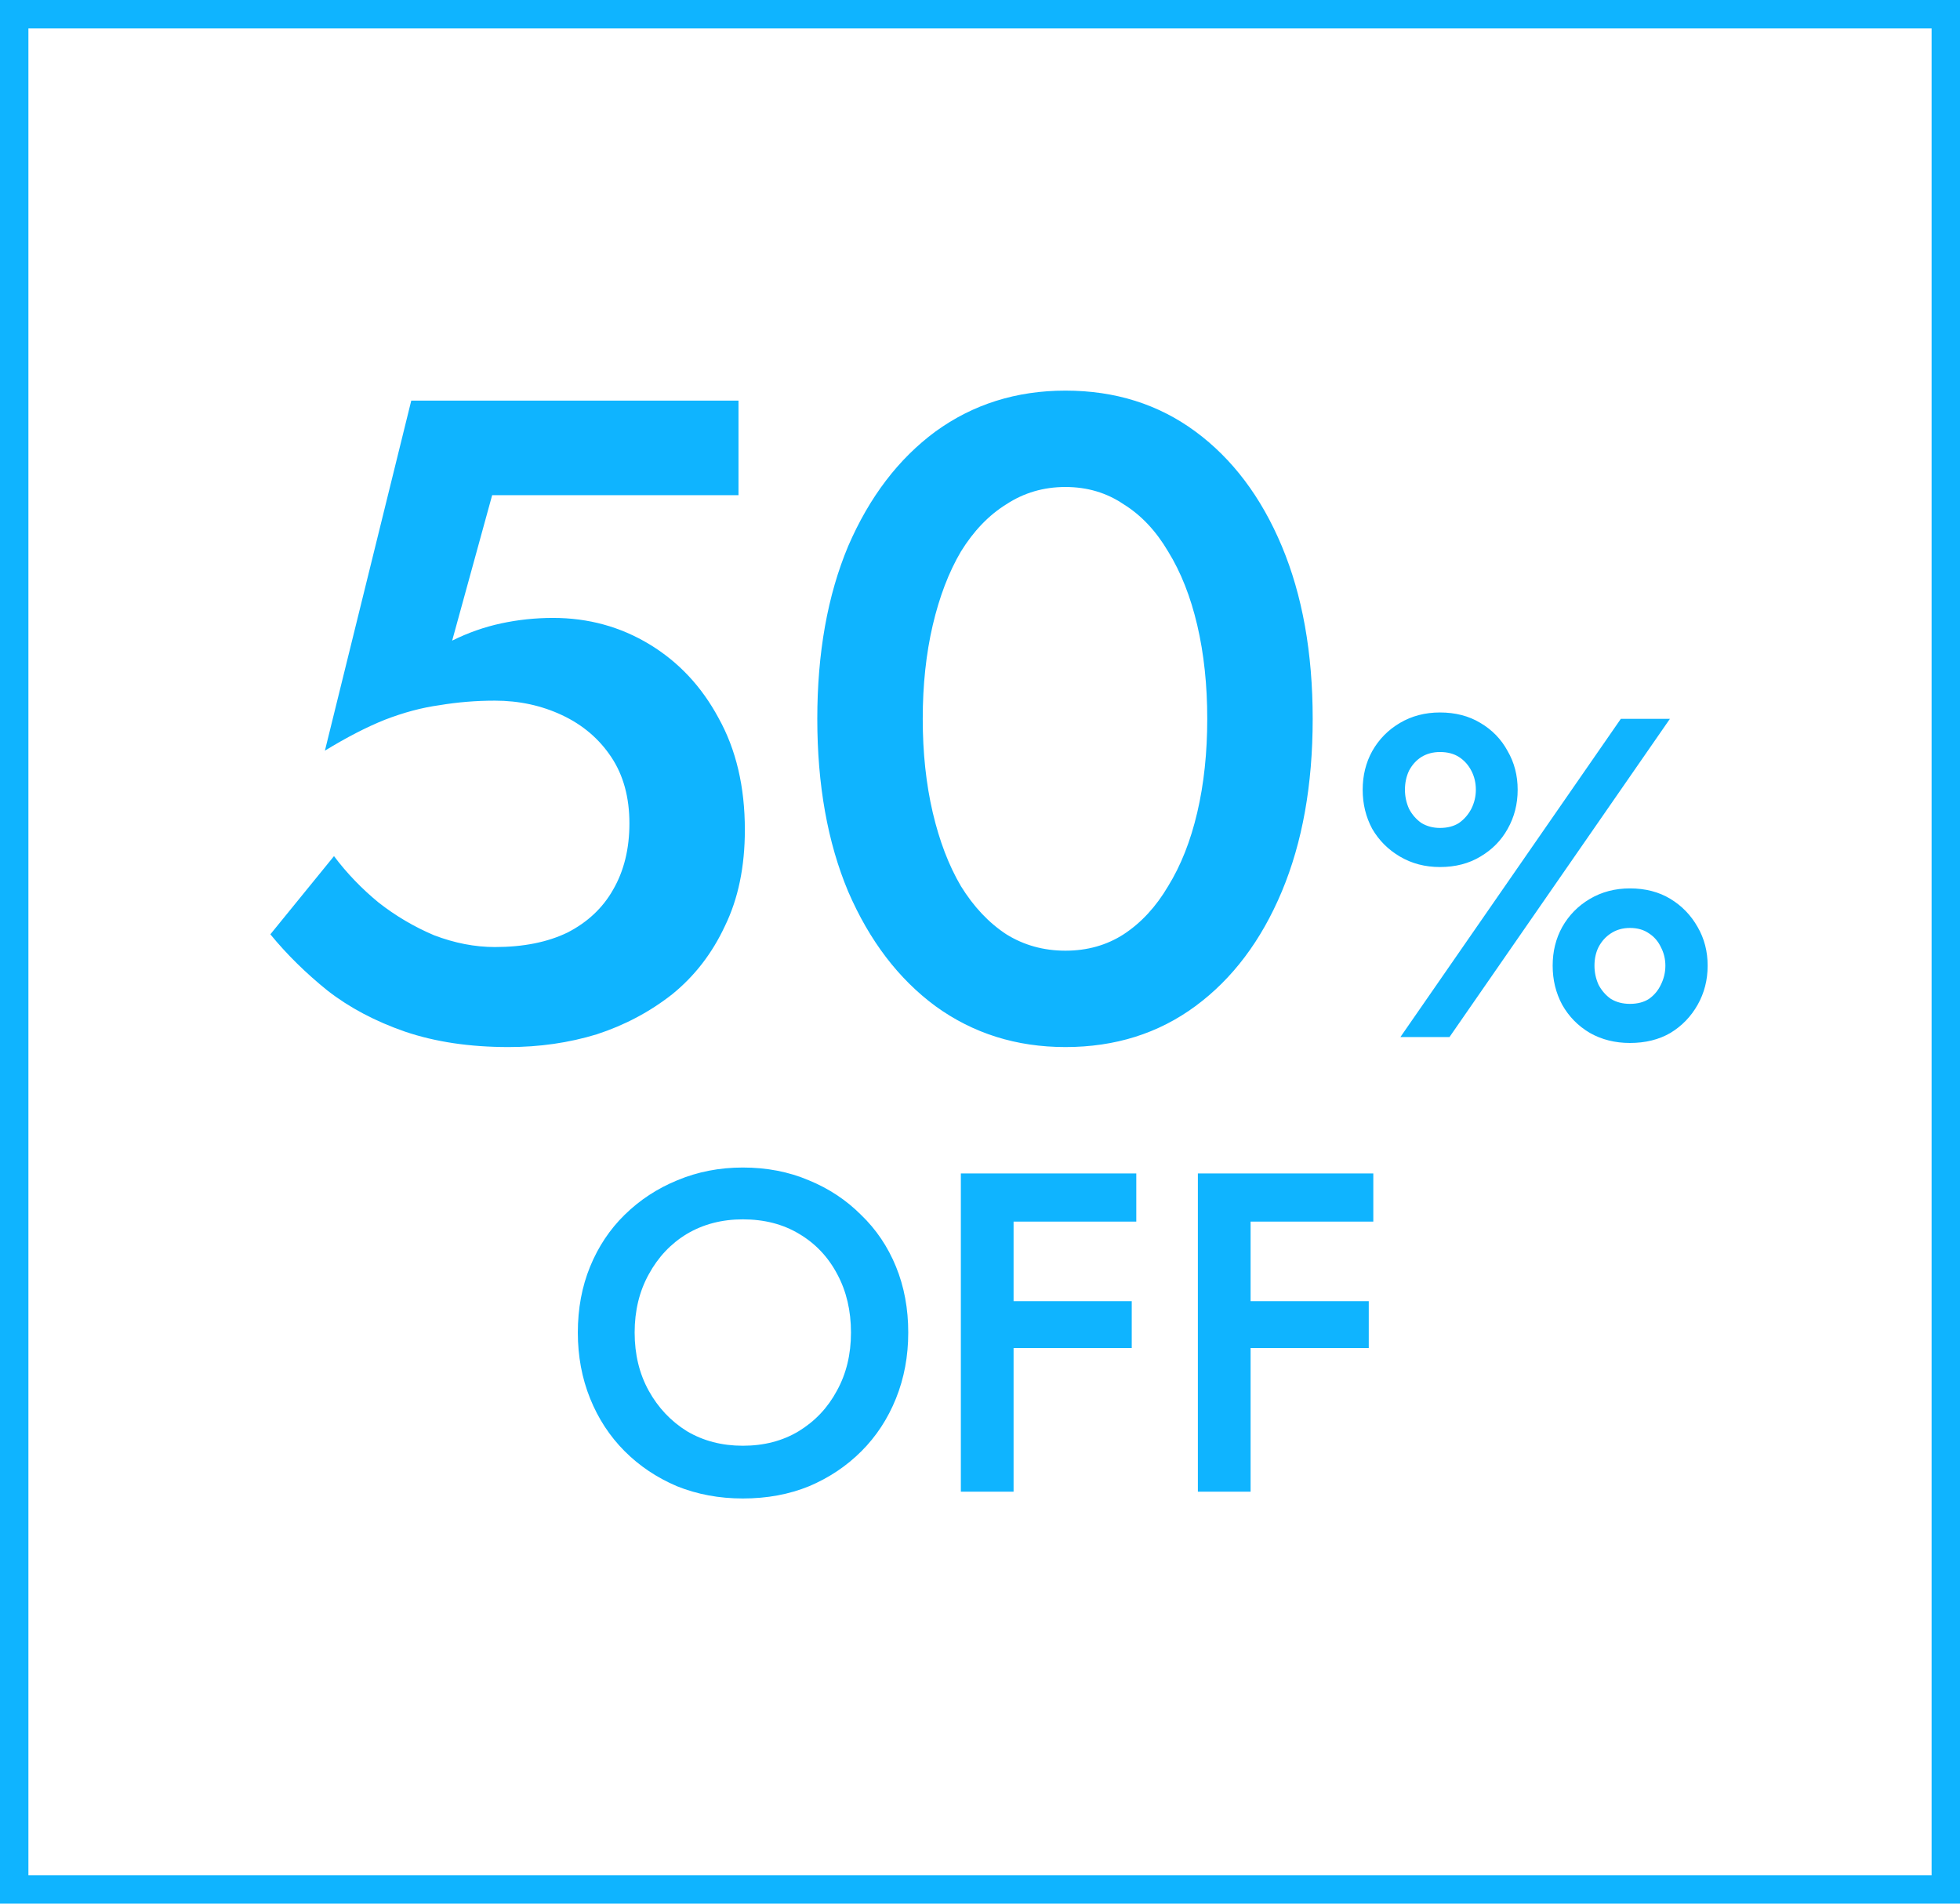 <svg width="69" height="67" viewBox="0 0 69 67" fill="none" xmlns="http://www.w3.org/2000/svg">
<rect x="0.5" y="0.5" width="68" height="66" stroke="#0FB4FF"/>
<path d="M26.222 29.204C26.222 30.505 25.988 31.636 25.518 32.596C25.07 33.556 24.452 34.356 23.662 34.996C22.873 35.615 21.988 36.084 21.006 36.404C20.025 36.703 18.99 36.852 17.902 36.852C16.537 36.852 15.321 36.671 14.254 36.308C13.209 35.945 12.302 35.465 11.534 34.868C10.766 34.249 10.094 33.588 9.518 32.884L11.758 30.132C12.206 30.729 12.729 31.273 13.326 31.764C13.924 32.233 14.574 32.617 15.278 32.916C16.004 33.193 16.718 33.332 17.422 33.332C18.425 33.332 19.278 33.161 19.982 32.82C20.686 32.457 21.22 31.956 21.582 31.316C21.966 30.655 22.158 29.876 22.158 28.98C22.158 28.063 21.945 27.284 21.518 26.644C21.092 26.004 20.516 25.513 19.79 25.172C19.065 24.831 18.276 24.66 17.422 24.66C16.761 24.66 16.11 24.713 15.47 24.82C14.852 24.905 14.212 25.076 13.55 25.332C12.91 25.588 12.206 25.951 11.438 26.42L14.478 14.1H25.998V17.428H17.326L15.918 22.548C16.473 22.271 17.049 22.068 17.646 21.94C18.244 21.812 18.852 21.748 19.47 21.748C20.708 21.748 21.838 22.057 22.862 22.676C23.886 23.295 24.697 24.159 25.294 25.268C25.913 26.377 26.222 27.689 26.222 29.204ZM32.484 25.3C32.484 26.495 32.602 27.593 32.836 28.596C33.071 29.599 33.401 30.463 33.828 31.188C34.276 31.913 34.809 32.479 35.428 32.884C36.047 33.268 36.74 33.46 37.508 33.46C38.276 33.46 38.959 33.268 39.556 32.884C40.175 32.479 40.697 31.913 41.124 31.188C41.572 30.463 41.913 29.599 42.148 28.596C42.383 27.593 42.5 26.495 42.5 25.3C42.5 24.105 42.383 23.007 42.148 22.004C41.913 21.001 41.572 20.137 41.124 19.412C40.697 18.687 40.175 18.132 39.556 17.748C38.959 17.343 38.276 17.14 37.508 17.14C36.74 17.14 36.047 17.343 35.428 17.748C34.809 18.132 34.276 18.687 33.828 19.412C33.401 20.137 33.071 21.001 32.836 22.004C32.602 23.007 32.484 24.105 32.484 25.3ZM28.772 25.3C28.772 22.975 29.135 20.948 29.86 19.22C30.607 17.492 31.631 16.148 32.932 15.188C34.255 14.228 35.78 13.748 37.508 13.748C39.258 13.748 40.783 14.228 42.084 15.188C43.386 16.148 44.399 17.492 45.124 19.22C45.849 20.948 46.212 22.975 46.212 25.3C46.212 27.625 45.849 29.652 45.124 31.38C44.399 33.108 43.386 34.452 42.084 35.412C40.783 36.372 39.258 36.852 37.508 36.852C35.78 36.852 34.255 36.372 32.932 35.412C31.631 34.452 30.607 33.108 29.86 31.38C29.135 29.652 28.772 27.625 28.772 25.3ZM47.972 27.796C47.972 27.295 48.084 26.841 48.308 26.436C48.543 26.02 48.868 25.689 49.284 25.444C49.7 25.199 50.169 25.076 50.692 25.076C51.236 25.076 51.711 25.199 52.116 25.444C52.532 25.689 52.852 26.02 53.076 26.436C53.311 26.841 53.428 27.295 53.428 27.796C53.428 28.297 53.311 28.756 53.076 29.172C52.852 29.577 52.532 29.903 52.116 30.148C51.711 30.393 51.236 30.516 50.692 30.516C50.169 30.516 49.7 30.393 49.284 30.148C48.868 29.903 48.543 29.577 48.308 29.172C48.084 28.756 47.972 28.297 47.972 27.796ZM49.46 27.796C49.46 28.031 49.508 28.255 49.604 28.468C49.711 28.671 49.855 28.836 50.036 28.964C50.228 29.081 50.447 29.14 50.692 29.14C50.959 29.14 51.183 29.081 51.364 28.964C51.545 28.836 51.69 28.671 51.796 28.468C51.903 28.255 51.956 28.031 51.956 27.796C51.956 27.551 51.903 27.327 51.796 27.124C51.69 26.921 51.545 26.761 51.364 26.644C51.183 26.527 50.959 26.468 50.692 26.468C50.447 26.468 50.228 26.527 50.036 26.644C49.855 26.761 49.711 26.921 49.604 27.124C49.508 27.327 49.46 27.551 49.46 27.796ZM54.66 33.988C54.66 33.487 54.772 33.033 54.996 32.628C55.231 32.212 55.556 31.881 55.972 31.636C56.388 31.391 56.858 31.268 57.38 31.268C57.924 31.268 58.399 31.391 58.804 31.636C59.209 31.881 59.529 32.212 59.764 32.628C59.999 33.033 60.116 33.487 60.116 33.988C60.116 34.489 59.999 34.948 59.764 35.364C59.529 35.78 59.209 36.111 58.804 36.356C58.399 36.591 57.924 36.708 57.38 36.708C56.858 36.708 56.388 36.591 55.972 36.356C55.556 36.111 55.231 35.78 54.996 35.364C54.772 34.948 54.66 34.489 54.66 33.988ZM56.132 33.988C56.132 34.223 56.18 34.447 56.276 34.66C56.383 34.863 56.527 35.028 56.708 35.156C56.9 35.273 57.124 35.332 57.38 35.332C57.647 35.332 57.871 35.273 58.052 35.156C58.233 35.028 58.372 34.863 58.468 34.66C58.575 34.447 58.628 34.223 58.628 33.988C58.628 33.753 58.575 33.535 58.468 33.332C58.372 33.129 58.233 32.969 58.052 32.852C57.871 32.724 57.647 32.66 57.38 32.66C57.124 32.66 56.9 32.724 56.708 32.852C56.527 32.969 56.383 33.129 56.276 33.332C56.18 33.524 56.132 33.743 56.132 33.988ZM57.06 25.3H58.788L51.028 36.5H49.3L57.06 25.3ZM22.342 46.9C22.342 47.668 22.508 48.351 22.838 48.948C23.169 49.545 23.617 50.02 24.182 50.372C24.758 50.713 25.414 50.884 26.15 50.884C26.897 50.884 27.553 50.713 28.118 50.372C28.694 50.02 29.142 49.545 29.462 48.948C29.793 48.351 29.958 47.668 29.958 46.9C29.958 46.132 29.798 45.449 29.478 44.852C29.158 44.244 28.71 43.769 28.134 43.428C27.569 43.087 26.908 42.916 26.15 42.916C25.414 42.916 24.758 43.087 24.182 43.428C23.617 43.769 23.169 44.244 22.838 44.852C22.508 45.449 22.342 46.132 22.342 46.9ZM20.342 46.9C20.342 46.057 20.486 45.284 20.774 44.58C21.062 43.876 21.468 43.268 21.99 42.756C22.524 42.233 23.142 41.828 23.846 41.54C24.561 41.241 25.329 41.092 26.15 41.092C26.993 41.092 27.766 41.241 28.47 41.54C29.174 41.828 29.788 42.233 30.31 42.756C30.844 43.268 31.254 43.876 31.542 44.58C31.83 45.284 31.974 46.057 31.974 46.9C31.974 47.732 31.83 48.505 31.542 49.22C31.254 49.935 30.849 50.553 30.326 51.076C29.804 51.599 29.19 52.009 28.486 52.308C27.782 52.596 27.004 52.74 26.15 52.74C25.318 52.74 24.545 52.596 23.83 52.308C23.126 52.009 22.513 51.599 21.99 51.076C21.468 50.553 21.062 49.935 20.774 49.22C20.486 48.505 20.342 47.732 20.342 46.9ZM34.994 42.996V41.3H40.002V42.996H34.994ZM34.994 47.444V45.796H39.842V47.444H34.994ZM33.826 41.3H35.682V52.5H33.826V41.3ZM43.338 42.996V41.3H48.346V42.996H43.338ZM43.338 47.444V45.796H48.186V47.444H43.338ZM42.17 41.3H44.026V52.5H42.17V41.3Z" fill="#0FB4FF"/>
</svg>
